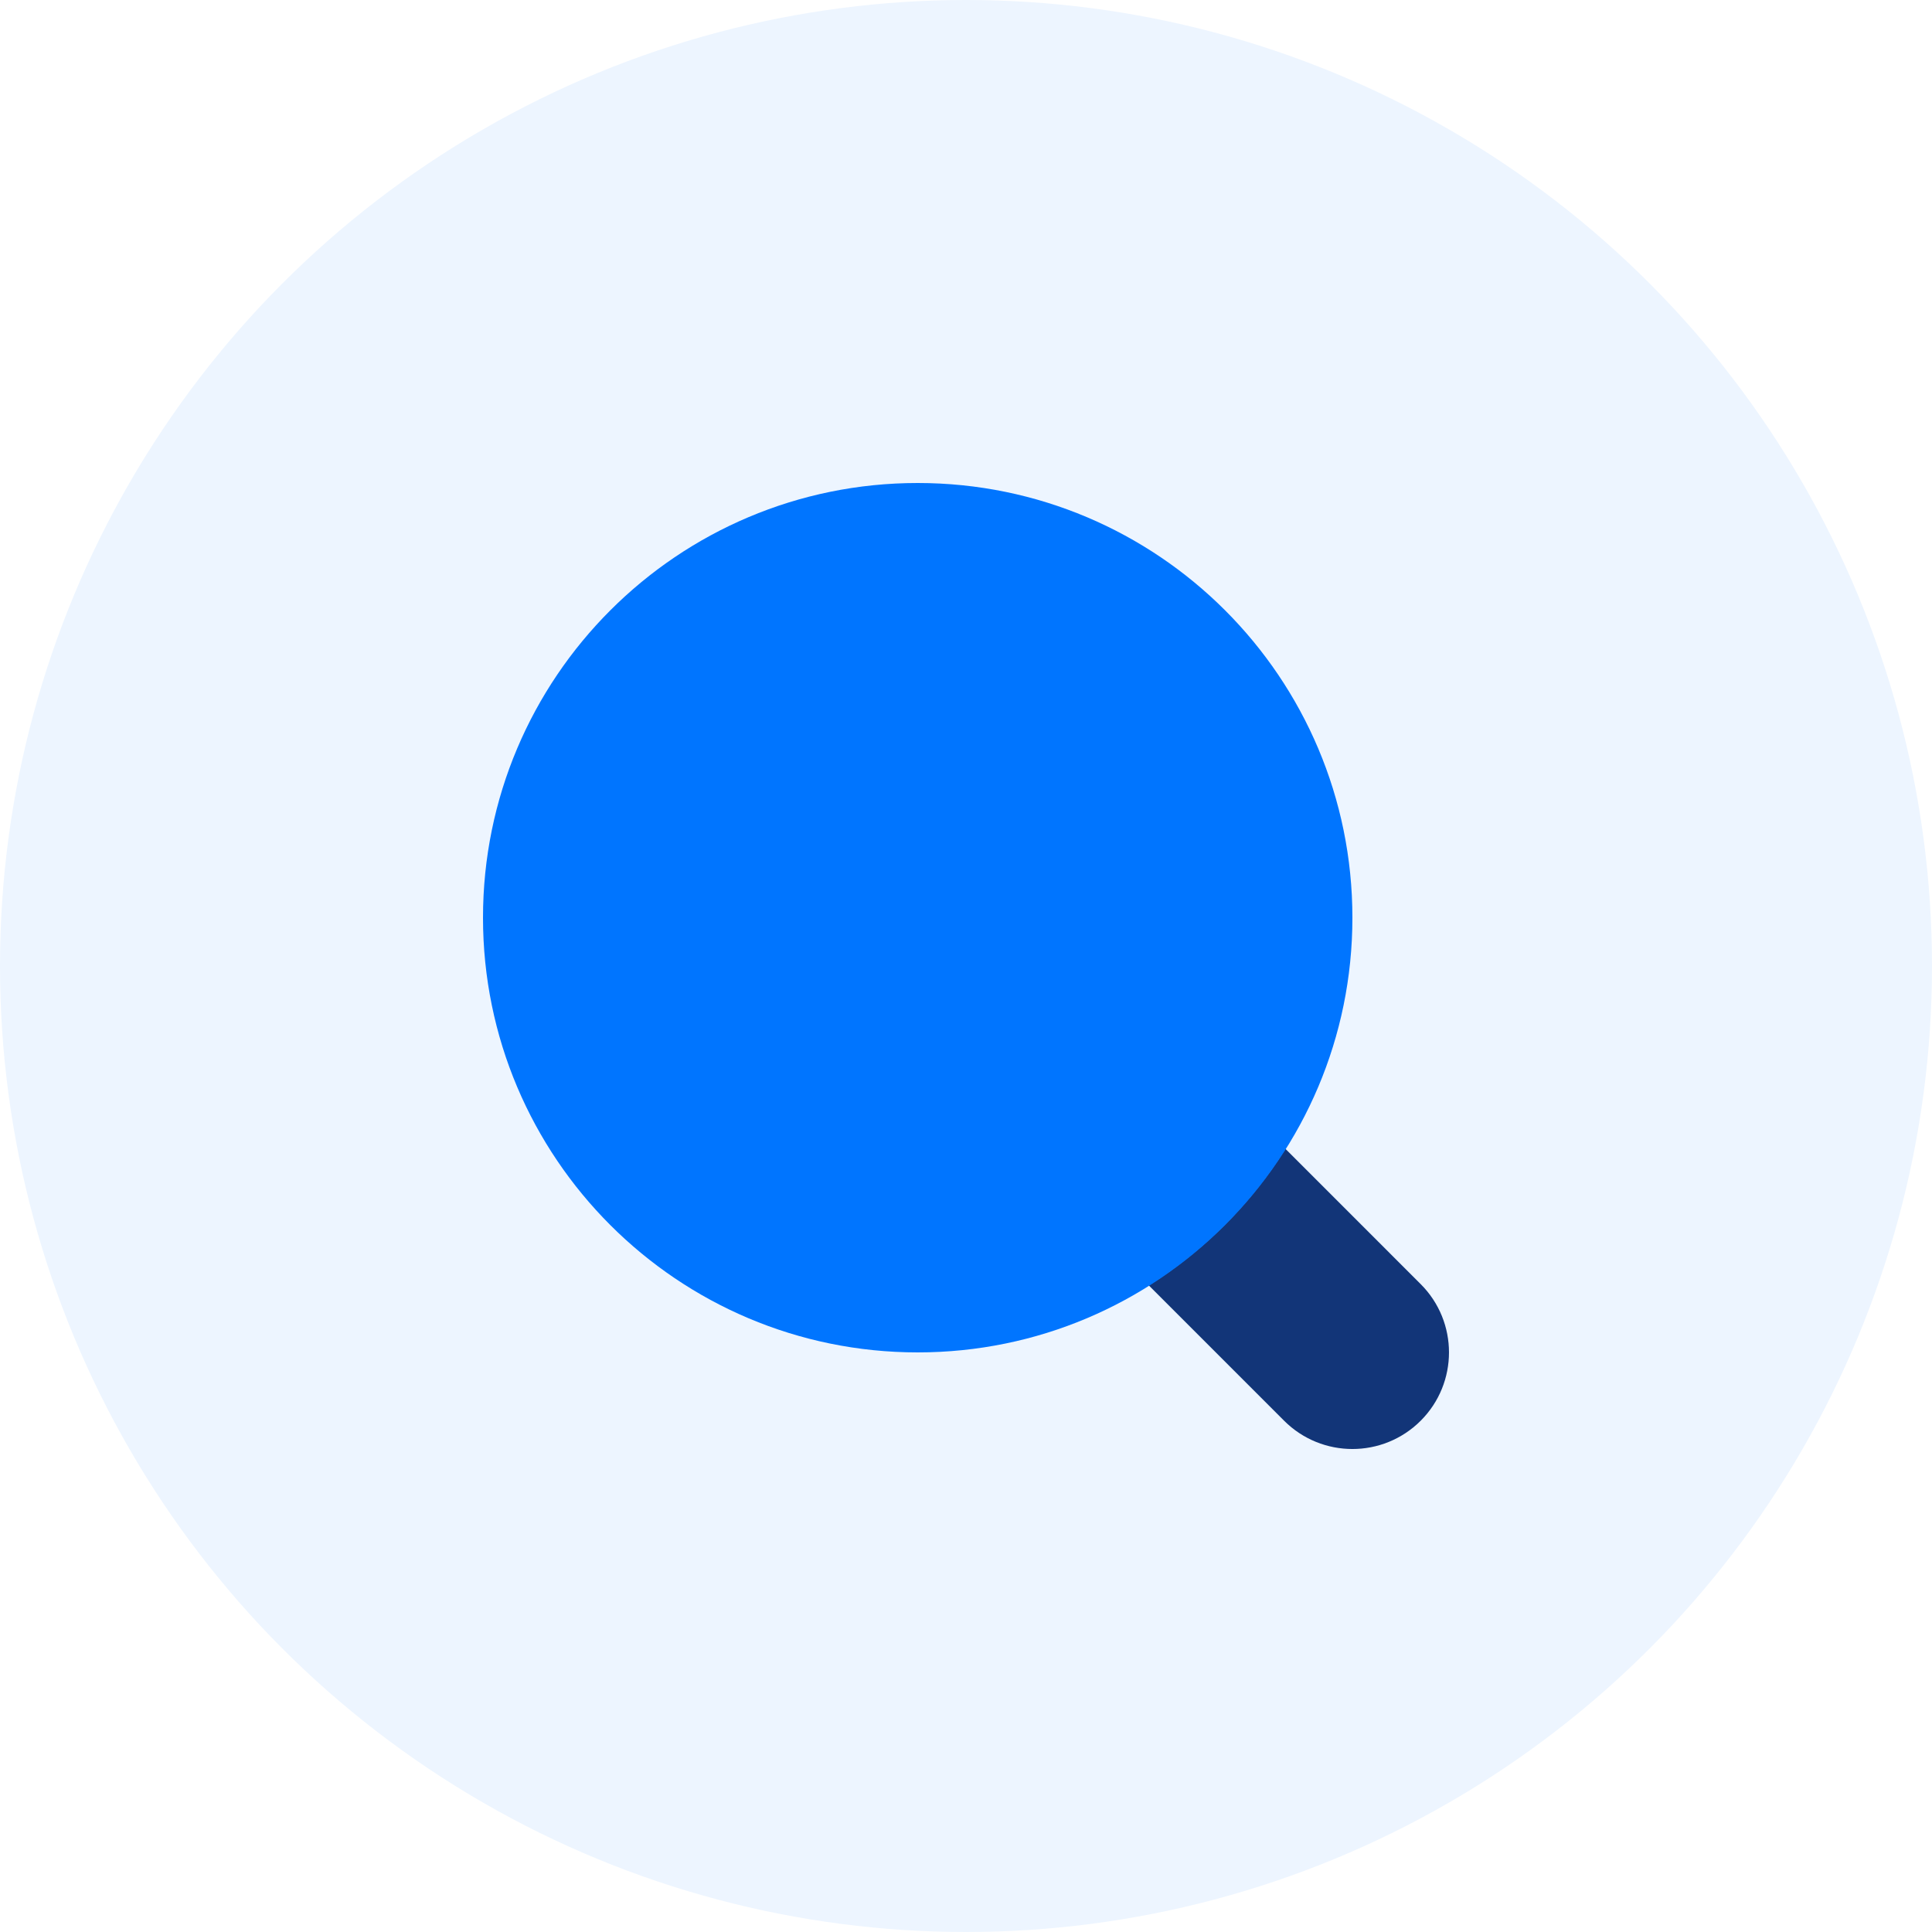 <svg width="88" height="88" viewBox="0 0 88 88" fill="none" xmlns="http://www.w3.org/2000/svg">
<circle cx="44" cy="44" r="44" fill="#EDF5FF"/>
<path d="M64.711 58.49C64.08 57.858 60.439 54.218 58.549 52.328C56.967 54.84 54.84 56.968 52.327 58.549C54.217 60.439 57.858 64.08 58.489 64.712C60.208 66.43 62.993 66.43 64.711 64.712C66.429 62.993 66.429 60.208 64.711 58.49Z" fill="#123578"/>
<path d="M41.8 61.6C52.736 61.6 61.6 52.736 61.6 41.8C61.6 30.865 52.736 22 41.8 22C30.865 22 22 30.865 22 41.8C22 52.736 30.865 61.6 41.8 61.6Z" fill="#0075FF"/>
</svg>
